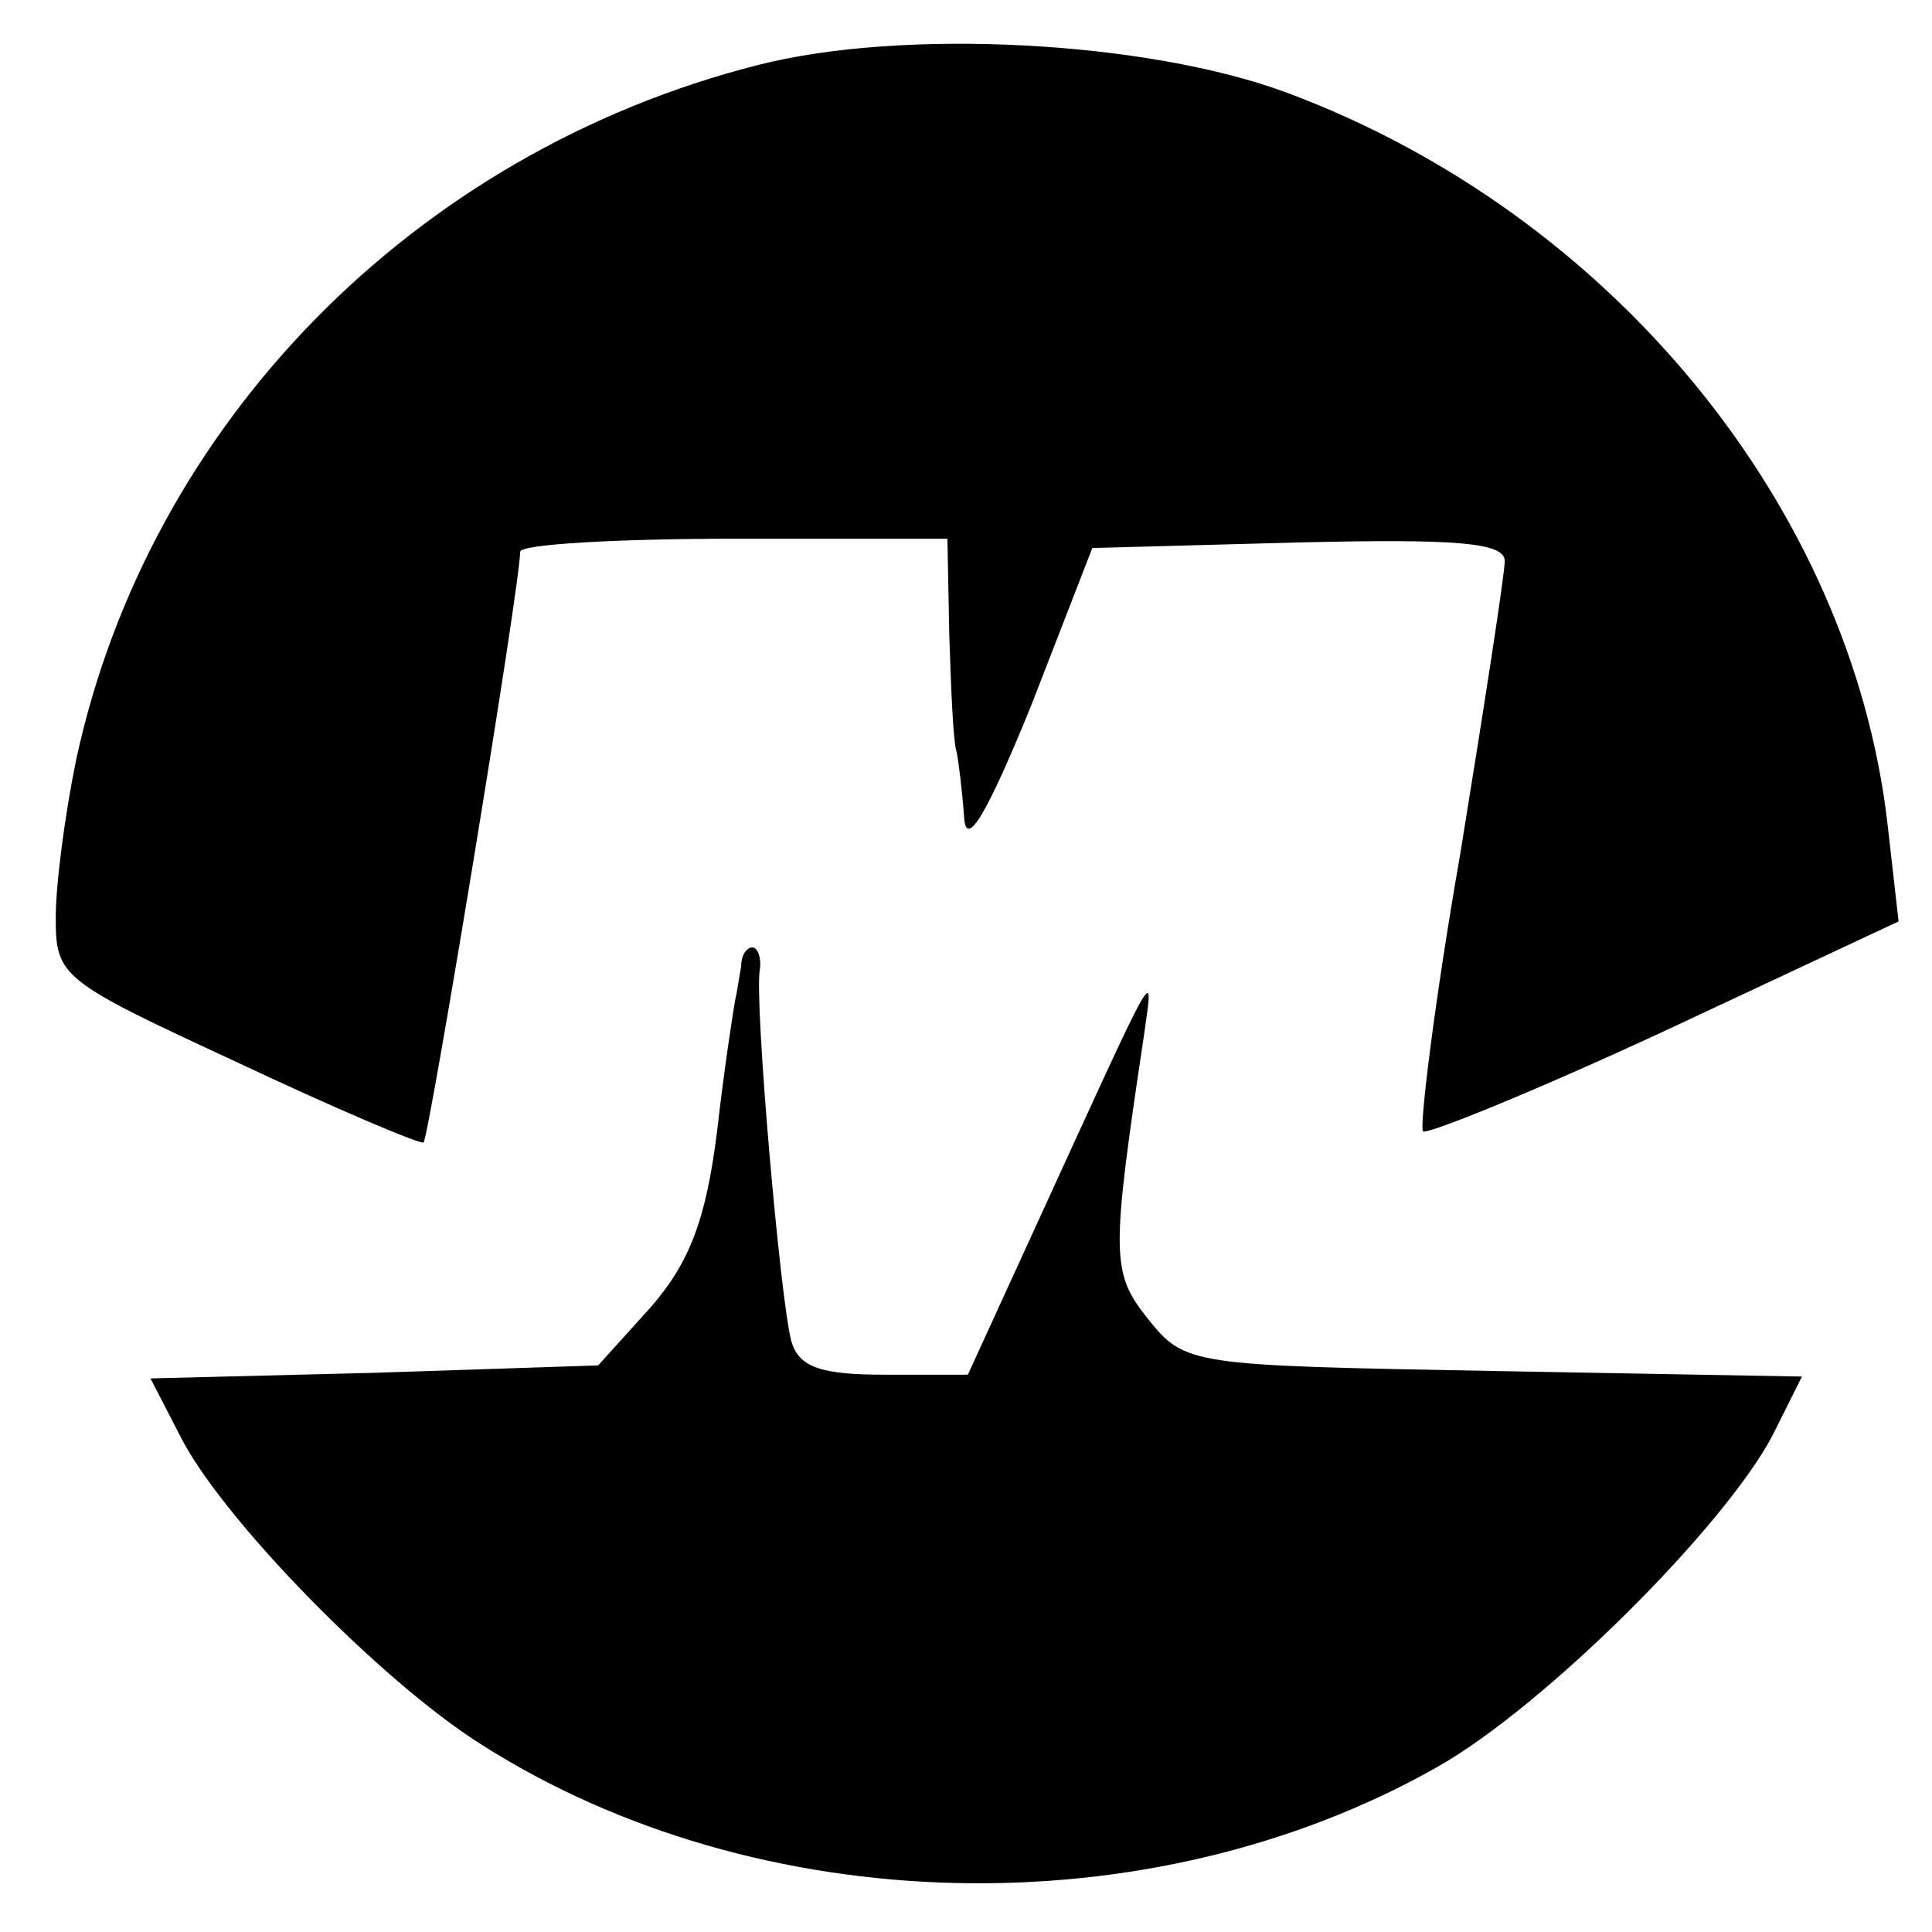 <?xml version="1.0" standalone="no"?>
<!DOCTYPE svg PUBLIC "-//W3C//DTD SVG 20010904//EN"
 "http://www.w3.org/TR/2001/REC-SVG-20010904/DTD/svg10.dtd">
<svg version="1.0" xmlns="http://www.w3.org/2000/svg"
 width="104pt" height="104pt" viewBox="0 0 104 104"
 preserveAspectRatio="xMidYMid meet">
<g transform="translate(0,104) scale(0.1,-0.1)"
fill="#000000" stroke="none">
<path d="M408 1005 c-185 -47 -328 -193 -367 -374 -6 -29 -11 -67 -11 -85 0
-32 3 -34 98 -78 53 -25 98 -44 100 -43 3 3 52 300 52 318 0 4 52 7 115 7
l115 0 1 -52 c1 -29 2 -57 4 -63 1 -5 3 -21 4 -35 1 -17 12 1 36 60 l33 85
111 3 c85 2 111 0 111 -10 0 -7 -11 -78 -24 -158 -14 -80 -22 -147 -20 -149 2
-2 61 22 130 54 l126 59 -6 53 c-20 171 -149 328 -323 393 -75 28 -207 35
-285 15z"/>
<path d="M399 520 c-1 -5 -2 -13 -3 -17 -1 -5 -6 -37 -10 -72 -6 -48 -15 -71
-36 -95 l-28 -31 -121 -4 -120 -3 16 -31 c22 -44 108 -132 162 -166 149 -95
360 -100 515 -12 58 33 154 129 180 178 l16 32 -166 3 c-163 3 -166 3 -186 28
-20 25 -20 34 -2 154 5 36 8 41 -57 -101 l-38 -83 -45 0 c-34 0 -46 4 -50 18
-6 22 -20 183 -17 200 1 6 -1 12 -4 12 -3 0 -6 -4 -6 -10z"/>
</g>
</svg>
